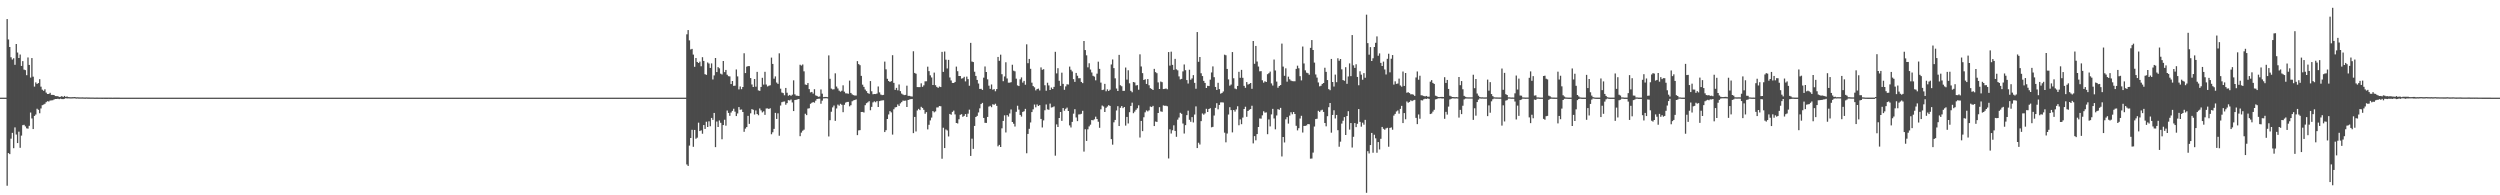 <?xml version="1.0" encoding="UTF-8"?>
<svg xmlns="http://www.w3.org/2000/svg" width="1920" height="150">
  <path d="M0 75.000h1v1.000H0zM1 75.000h1v1.000H1zM2 75.000h1v1.000H2zM3 75.000h1v1.000H3zM4 75.000h1v1.000H4zM5 14.657h1v128.003H5zM6 30.303h1v87.266H6zM7 36.072h1v82.289H7zM8 43.997h1v62.492H8zM9 45.745h1v56.288H9zM10 44.757h1v69.056H10zM11 49.761h1v48.059H11zM12 33.808h1v69.525H12zM13 40.372h1v69.491H13zM14 44.568h1v56.559H14zM15 41.876h1v71.625H15zM16 50.614h1v53.510H16zM17 46.935h1v49.197H17zM18 53.449h1v42.376H18zM19 53.875h1v43.196H19zM20 57.757h1v40.816H20zM21 44.139h1v54.690H21zM22 49.861h1v46.777H22zM23 59.605h1v26.843H23zM24 44.607h1v46.382H24zM25 58.872h1v40.249H25zM26 66.494h1v22.554H26zM27 63.265h1v24.674H27zM28 64.439h1v19.076H28zM29 63.772h1v20.569H29zM30 60.828h1v26.157H30zM31 66.548h1v16.772H31zM32 68.880h1v11.903H32zM33 69.716h1v10.635H33zM34 68.532h1v11.186H34zM35 71.138h1v7.344H35zM36 72.170h1v5.562H36zM37 72.149h1v5.830H37zM38 71.285h1v5.930H38zM39 72.879h1v4.244H39zM40 72.852h1v4.159H40zM41 72.983h1v3.451H41zM42 73.771h1v2.256H42zM43 73.828h1v2.185H43zM44 73.858h1v1.966H44zM45 74.423h1v1.723H45zM46 74.336h1v1.463H46zM47 73.763h1v2.338H47zM48 74.516h1v1.596H48zM49 73.696h1v2.205H49zM50 74.380h1v1.057H50zM51 74.060h1v1.572H51zM52 74.549h1v1.000H52zM53 74.600h1v1.000H53zM54 74.691h1v1.000H54zM55 74.620h1v1.000H55zM56 74.586h1v1.000H56zM57 74.516h1v1.000H57zM58 74.762h1v1.000H58zM59 74.691h1v1.000H59zM60 74.765h1v1.000H60zM61 74.783h1v1.000H61zM62 74.781h1v1.000H62zM63 74.768h1v1.000H63zM64 74.842h1v1.000H64zM65 74.872h1v1.000H65zM66 74.799h1v1.000H66zM67 74.855h1v1.000H67zM68 74.875h1v1.000H68zM69 74.879h1v1.000H69zM70 74.899h1v1.000H70zM71 74.898h1v1.000H71zM72 74.934h1v1.000H72zM73 74.941h1v1.000H73zM74 74.928h1v1.000H74zM75 74.939h1v1.000H75zM76 74.953h1v1.000H76zM77 74.935h1v1.000H77zM78 74.961h1v1.000H78zM79 74.940h1v1.000H79zM80 74.971h1v1.000H80zM81 74.958h1v1.000H81zM82 74.976h1v1.000H82zM83 74.943h1v1.000H83zM84 74.965h1v1.000H84zM85 74.969h1v1.000H85zM86 74.984h1v1.000H86zM87 74.976h1v1.000H87zM88 74.978h1v1.000H88zM89 74.977h1v1.000H89zM90 74.983h1v1.000H90zM91 74.981h1v1.000H91zM92 74.985h1v1.000H92zM93 74.987h1v1.000H93zM94 74.988h1v1.000H94zM95 74.990h1v1.000H95zM96 74.991h1v1.000H96zM97 74.990h1v1.000H97zM98 74.991h1v1.000H98zM99 74.992h1v1.000H99zM100 74.995h1v1.000H100zM101 74.991h1v1.000H101zM102 74.992h1v1.000H102zM103 74.992h1v1.000H103zM104 74.993h1v1.000H104zM105 74.997h1v1.000H105zM106 74.994h1v1.000H106zM107 74.997h1v1.000H107zM108 74.994h1v1.000H108zM109 74.997h1v1.000H109zM110 74.996h1v1.000H110zM111 74.996h1v1.000H111zM112 74.997h1v1.000H112zM113 74.997h1v1.000H113zM114 74.997h1v1.000H114zM115 74.998h1v1.000H115zM116 74.998h1v1.000H116zM117 74.998h1v1.000H117zM118 74.998h1v1.000H118zM119 74.998h1v1.000H119zM120 74.999h1v1.000H120zM121 74.999h1v1.000H121zM122 74.999h1v1.000H122zM123 74.998h1v1.000H123zM124 74.999h1v1.000H124zM125 74.999h1v1.000H125zM126 74.999h1v1.000H126zM127 74.999h1v1.000H127zM128 74.999h1v1.000H128zM129 74.999h1v1.000H129zM130 74.999h1v1.000H130zM131 74.999h1v1.000H131zM132 74.999h1v1.000H132zM133 74.999h1v1.000H133zM134 74.999h1v1.000H134zM135 74.999h1v1.000H135zM136 75.000h1v1.000H136zM137 75.000h1v1.000H137zM138 75.000h1v1.000H138zM139 75.000h1v1.000H139zM140 75.000h1v1.000H140zM141 75.000h1v1.000H141zM142 75.000h1v1.000H142zM143 75.000h1v1.000H143zM144 75.000h1v1.000H144zM145 75.000h1v1.000H145zM146 75.000h1v1.000H146zM147 75.000h1v1.000H147zM148 75.000h1v1.000H148zM149 75.000h1v1.000H149zM150 75.000h1v1.000H150zM151 75.000h1v1.000H151zM152 75.000h1v1.000H152zM153 75.000h1v1.000H153zM154 75.000h1v1.000H154zM155 75.000h1v1.000H155zM156 75.000h1v1.000H156zM157 75.000h1v1.000H157zM158 75.000h1v1.000H158zM159 75.000h1v1.000H159zM160 75.000h1v1.000H160zM161 75.000h1v1.000H161zM162 75.000h1v1.000H162zM163 75.000h1v1.000H163zM164 75.000h1v1.000H164zM165 75.000h1v1.000H165zM166 75.000h1v1.000H166zM167 75.000h1v1.000H167zM168 75.000h1v1.000H168zM169 75.000h1v1.000H169zM170 75.000h1v1.000H170zM171 75.000h1v1.000H171zM172 75.000h1v1.000H172zM173 75.000h1v1.000H173zM174 75.000h1v1.000H174zM175 75.000h1v1.000H175zM176 75.000h1v1.000H176zM177 75.000h1v1.000H177zM178 75.000h1v1.000H178zM179 75.000h1v1.000H179zM180 75.000h1v1.000H180zM181 75.000h1v1.000H181zM182 75.000h1v1.000H182zM183 75.000h1v1.000H183zM184 75.000h1v1.000H184zM185 75.000h1v1.000H185zM186 75.000h1v1.000H186zM187 75.000h1v1.000H187zM188 75.000h1v1.000H188zM189 75.000h1v1.000H189zM190 75.000h1v1.000H190zM191 75.000h1v1.000H191zM192 75.000h1v1.000H192zM193 75.000h1v1.000H193zM194 75.000h1v1.000H194zM195 75.000h1v1.000H195zM196 75.000h1v1.000H196zM197 75.000h1v1.000H197zM198 75.000h1v1.000H198zM199 75.000h1v1.000H199zM200 75.000h1v1.000H200zM201 75.000h1v1.000H201zM202 75.000h1v1.000H202zM203 75.000h1v1.000H203zM204 75.000h1v1.000H204zM205 75.000h1v1.000H205zM206 75.000h1v1.000H206zM207 75.000h1v1.000H207zM208 75.000h1v1.000H208zM209 75.000h1v1.000H209zM210 75.000h1v1.000H210zM211 75.000h1v1.000H211zM212 75.000h1v1.000H212zM213 75.000h1v1.000H213zM214 75.000h1v1.000H214zM215 75.000h1v1.000H215zM216 75.000h1v1.000H216zM217 75.000h1v1.000H217zM218 75.000h1v1.000H218zM219 75.000h1v1.000H219zM220 75.000h1v1.000H220zM221 75.000h1v1.000H221zM222 75.000h1v1.000H222zM223 75.000h1v1.000H223zM224 75.000h1v1.000H224zM225 75.000h1v1.000H225zM226 75.000h1v1.000H226zM227 75.000h1v1.000H227zM228 75.000h1v1.000H228zM229 75.000h1v1.000H229zM230 75.000h1v1.000H230zM231 75.000h1v1.000H231zM232 75.000h1v1.000H232zM233 75.000h1v1.000H233zM234 75.000h1v1.000H234zM235 75.000h1v1.000H235zM236 75.000h1v1.000H236zM237 75.000h1v1.000H237zM238 75.000h1v1.000H238zM239 75.000h1v1.000H239zM240 75.000h1v1.000H240zM241 75.000h1v1.000H241zM242 75.000h1v1.000H242zM243 75.000h1v1.000H243zM244 75.000h1v1.000H244zM245 75.000h1v1.000H245zM246 75.000h1v1.000H246zM247 75.000h1v1.000H247zM248 75.000h1v1.000H248zM249 75.000h1v1.000H249zM250 75.000h1v1.000H250zM251 75.000h1v1.000H251zM252 75.000h1v1.000H252zM253 75.000h1v1.000H253zM254 75.000h1v1.000H254zM255 75.000h1v1.000H255zM256 75.000h1v1.000H256zM257 75.000h1v1.000H257zM258 75.000h1v1.000H258zM259 75.000h1v1.000H259zM260 75.000h1v1.000H260zM261 75.000h1v1.000H261zM262 75.000h1v1.000H262zM263 75.000h1v1.000H263zM264 75.000h1v1.000H264zM265 75.000h1v1.000H265zM266 75.000h1v1.000H266zM267 75.000h1v1.000H267zM268 75.000h1v1.000H268zM269 75.000h1v1.000H269zM270 75.000h1v1.000H270zM271 75.000h1v1.000H271zM272 75.000h1v1.000H272zM273 75.000h1v1.000H273zM274 75.000h1v1.000H274zM275 75.000h1v1.000H275zM276 75.000h1v1.000H276zM277 75.000h1v1.000H277zM278 75.000h1v1.000H278zM279 75.000h1v1.000H279zM280 75.000h1v1.000H280zM281 75.000h1v1.000H281zM282 75.000h1v1.000H282zM283 75.000h1v1.000H283zM284 75.000h1v1.000H284zM285 75.000h1v1.000H285zM286 75.000h1v1.000H286zM287 75.000h1v1.000H287zM288 75.000h1v1.000H288zM289 75.000h1v1.000H289zM290 75.000h1v1.000H290zM291 75.000h1v1.000H291zM292 75.000h1v1.000H292zM293 75.000h1v1.000H293zM294 75.000h1v1.000H294zM295 75.000h1v1.000H295zM296 75.000h1v1.000H296zM297 75.000h1v1.000H297zM298 75.000h1v1.000H298zM299 75.000h1v1.000H299zM300 75.000h1v1.000H300zM301 75.000h1v1.000H301zM302 75.000h1v1.000H302zM303 75.000h1v1.000H303zM304 75.000h1v1.000H304zM305 75.000h1v1.000H305zM306 75.000h1v1.000H306zM307 75.000h1v1.000H307zM308 75.000h1v1.000H308zM309 75.000h1v1.000H309zM310 75.000h1v1.000H310zM311 75.000h1v1.000H311zM312 75.000h1v1.000H312zM313 75.000h1v1.000H313zM314 75.000h1v1.000H314zM315 75.000h1v1.000H315zM316 75.000h1v1.000H316zM317 75.000h1v1.000H317zM318 75.000h1v1.000H318zM319 75.000h1v1.000H319zM320 75.000h1v1.000H320zM321 75.000h1v1.000H321zM322 75.000h1v1.000H322zM323 75.000h1v1.000H323zM324 75.000h1v1.000H324zM325 75.000h1v1.000H325zM326 75.000h1v1.000H326zM327 75.000h1v1.000H327zM328 75.000h1v1.000H328zM329 75.000h1v1.000H329zM330 75.000h1v1.000H330zM331 75.000h1v1.000H331zM332 75.000h1v1.000H332zM333 75.000h1v1.000H333zM334 75.000h1v1.000H334zM335 75.000h1v1.000H335zM336 75.000h1v1.000H336zM337 75.000h1v1.000H337zM338 75.000h1v1.000H338zM339 75.000h1v1.000H339zM340 75.000h1v1.000H340zM341 75.000h1v1.000H341zM342 75.000h1v1.000H342zM343 75.000h1v1.000H343zM344 75.000h1v1.000H344zM345 75.000h1v1.000H345zM346 75.000h1v1.000H346zM347 75.000h1v1.000H347zM348 75.000h1v1.000H348zM349 75.000h1v1.000H349zM350 75.000h1v1.000H350zM351 75.000h1v1.000H351zM352 75.000h1v1.000H352zM353 75.000h1v1.000H353zM354 75.000h1v1.000H354zM355 75.000h1v1.000H355zM356 75.000h1v1.000H356zM357 75.000h1v1.000H357zM358 75.000h1v1.000H358zM359 75.000h1v1.000H359zM360 75.000h1v1.000H360zM361 75.000h1v1.000H361zM362 75.000h1v1.000H362zM363 75.000h1v1.000H363zM364 75.000h1v1.000H364zM365 75.000h1v1.000H365zM366 75.000h1v1.000H366zM367 75.000h1v1.000H367zM368 75.000h1v1.000H368zM369 75.000h1v1.000H369zM370 75.000h1v1.000H370zM371 75.000h1v1.000H371zM372 75.000h1v1.000H372zM373 75.000h1v1.000H373zM374 75.000h1v1.000H374zM375 75.000h1v1.000H375zM376 75.000h1v1.000H376zM377 75.000h1v1.000H377zM378 75.000h1v1.000H378zM379 75.000h1v1.000H379zM380 75.000h1v1.000H380zM381 75.000h1v1.000H381zM382 75.000h1v1.000H382zM383 75.000h1v1.000H383zM384 75.000h1v1.000H384zM385 75.000h1v1.000H385zM386 75.000h1v1.000H386zM387 75.000h1v1.000H387zM388 75.000h1v1.000H388zM389 75.000h1v1.000H389zM390 75.000h1v1.000H390zM391 75.000h1v1.000H391zM392 75.000h1v1.000H392zM393 75.000h1v1.000H393zM394 75.000h1v1.000H394zM395 75.000h1v1.000H395zM396 75.000h1v1.000H396zM397 75.000h1v1.000H397zM398 75.000h1v1.000H398zM399 75.000h1v1.000H399zM400 75.000h1v1.000H400zM401 75.000h1v1.000H401zM402 75.000h1v1.000H402zM403 75.000h1v1.000H403zM404 75.000h1v1.000H404zM405 75.000h1v1.000H405zM406 75.000h1v1.000H406zM407 75.000h1v1.000H407zM408 75.000h1v1.000H408zM409 75.000h1v1.000H409zM410 75.000h1v1.000H410zM411 75.000h1v1.000H411zM412 75.000h1v1.000H412zM413 75.000h1v1.000H413zM414 75.000h1v1.000H414zM415 75.000h1v1.000H415zM416 75.000h1v1.000H416zM417 75.000h1v1.000H417zM418 75.000h1v1.000H418zM419 75.000h1v1.000H419zM420 75.000h1v1.000H420zM421 75.000h1v1.000H421zM422 75.000h1v1.000H422zM423 75.000h1v1.000H423zM424 75.000h1v1.000H424zM425 75.000h1v1.000H425zM426 75.000h1v1.000H426zM427 75.000h1v1.000H427zM428 75.000h1v1.000H428zM429 75.000h1v1.000H429zM430 75.000h1v1.000H430zM431 75.000h1v1.000H431zM432 75.000h1v1.000H432zM433 75.000h1v1.000H433zM434 75.000h1v1.000H434zM435 75.000h1v1.000H435zM436 75.000h1v1.000H436zM437 75.000h1v1.000H437zM438 75.000h1v1.000H438zM439 75.000h1v1.000H439zM440 75.000h1v1.000H440zM441 75.000h1v1.000H441zM442 75.000h1v1.000H442zM443 75.000h1v1.000H443zM444 75.000h1v1.000H444zM445 75.000h1v1.000H445zM446 75.000h1v1.000H446zM447 75.000h1v1.000H447zM448 75.000h1v1.000H448zM449 75.000h1v1.000H449zM450 75.000h1v1.000H450zM451 75.000h1v1.000H451zM452 75.000h1v1.000H452zM453 75.000h1v1.000H453zM454 75.000h1v1.000H454zM455 75.000h1v1.000H455zM456 75.000h1v1.000H456zM457 75.000h1v1.000H457zM458 75.000h1v1.000H458zM459 75.000h1v1.000H459zM460 75.000h1v1.000H460zM461 75.000h1v1.000H461zM462 75.000h1v1.000H462zM463 75.000h1v1.000H463zM464 75.000h1v1.000H464zM465 75.000h1v1.000H465zM466 75.000h1v1.000H466zM467 75.000h1v1.000H467zM468 75.000h1v1.000H468zM469 75.000h1v1.000H469zM470 75.000h1v1.000H470zM471 75.000h1v1.000H471zM472 75.000h1v1.000H472zM473 75.000h1v1.000H473zM474 75.000h1v1.000H474zM475 75.000h1v1.000H475zM476 75.000h1v1.000H476zM477 75.000h1v1.000H477zM478 75.000h1v1.000H478zM479 75.000h1v1.000H479zM480 75.000h1v1.000H480zM481 75.000h1v1.000H481zM482 75.000h1v1.000H482zM483 75.000h1v1.000H483zM484 75.000h1v1.000H484zM485 75.000h1v1.000H485zM486 75.000h1v1.000H486zM487 75.000h1v1.000H487zM488 75.000h1v1.000H488zM489 75.000h1v1.000H489zM490 75.000h1v1.000H490zM491 75.000h1v1.000H491zM492 75.000h1v1.000H492zM493 75.000h1v1.000H493zM494 75.000h1v1.000H494zM495 75.000h1v1.000H495zM496 75.000h1v1.000H496zM497 75.000h1v1.000H497zM498 75.000h1v1.000H498zM499 75.000h1v1.000H499zM500 75.000h1v1.000H500zM501 75.000h1v1.000H501zM502 75.000h1v1.000H502zM503 75.000h1v1.000H503zM504 75.000h1v1.000H504zM505 75.000h1v1.000H505zM506 75.000h1v1.000H506zM507 75.000h1v1.000H507zM508 75.000h1v1.000H508zM509 75.000h1v1.000H509zM510 75.000h1v1.000H510zM511 75.000h1v1.000H511zM512 75.000h1v1.000H512zM513 75.000h1v1.000H513zM514 75.000h1v1.000H514zM515 75.000h1v1.000H515zM516 75.000h1v1.000H516zM517 75.000h1v1.000H517zM518 75.000h1v1.000H518zM519 75.000h1v1.000H519zM520 75.000h1v1.000H520zM521 75.000h1v1.000H521zM522 75.000h1v1.000H522zM523 75.000h1v1.000H523zM524 75.000h1v1.000H524zM525 75.000h1v1.000H525zM526 75.000h1v1.000H526zM527 26.359h1v99.951H527zM528 23.099h1v104.357H528zM529 31.050h1v80.766H529zM530 37.974h1v68.006H530zM531 37.551h1v62.161H531zM532 41.927h1v70.826H532zM533 51.287h1v48.488H533zM534 44.555h1v62.006H534zM535 47.557h1v58.191H535zM536 48.386h1v45.816H536zM537 47.330h1v53.352H537zM538 50.908h1v49.191H538zM539 43.913h1v58.789H539zM540 46.798h1v49.251H540zM541 56.973h1v42.056H541zM542 57.513h1v35.972H542zM543 47.979h1v49.541H543zM544 48.810h1v44.348H544zM545 52.175h1v44.781H545zM546 48.684h1v41.882H546zM547 61.033h1v31.048H547zM548 57.919h1v28.794H548zM549 44.546h1v68.464H549zM550 55.323h1v38.033H550zM551 51.540h1v46.009H551zM552 52.493h1v40.045H552zM553 56.566h1v37.749H553zM554 57.188h1v49.766H554zM555 46.832h1v49.242H555zM556 55.401h1v36.547H556zM557 53.710h1v42.800H557zM558 57.383h1v27.524H558zM559 58.532h1v28.177H559zM560 58.686h1v30.233H560zM561 64.543h1v21.869H561zM562 62.212h1v22.910H562zM563 65.940h1v17.577H563zM564 65.770h1v19.996H564zM565 53.344h1v35.817H565zM566 58.656h1v28.497H566zM567 68.681h1v13.553H567zM568 66.427h1v17.855H568zM569 68.516h1v15.567H569zM570 66.811h1v19.190H570zM571 40.919h1v60.324H571zM572 56.133h1v42.656H572zM573 51.190h1v46.398H573zM574 50.719h1v38.272H574zM575 50.773h1v44.379H575zM576 59.974h1v27.047H576zM577 64.868h1v18.969H577zM578 66.814h1v17.511H578zM579 60.657h1v27.291H579zM580 66.558h1v18.272H580zM581 55.208h1v32.344H581zM582 69.440h1v19.061H582zM583 69.762h1v13.515H583zM584 66.774h1v18.005H584zM585 59.761h1v26.574H585zM586 64.949h1v20.552H586zM587 55.160h1v33.047H587zM588 64.928h1v18.350H588zM589 66.419h1v16.843H589zM590 65.843h1v17.847H590zM591 65.481h1v17.686H591zM592 44.257h1v58.864H592zM593 49.078h1v52.516H593zM594 60.424h1v38.561H594zM595 58.684h1v27.980H595zM596 63.383h1v27.971H596zM597 64.409h1v22.630H597zM598 40.948h1v63.305H598zM599 68.099h1v12.950H599zM600 71.059h1v7.424H600zM601 71.527h1v6.537H601zM602 73.143h1v4.770H602zM603 67.524h1v12.927H603zM604 71.200h1v7.988H604zM605 73.523h1v3.354H605zM606 72.896h1v4.246H606zM607 73.578h1v2.852H607zM608 72.689h1v5.991H608zM609 61.685h1v23.628H609zM610 72.472h1v4.354H610zM611 73.486h1v3.168H611zM612 73.541h1v2.776H612zM613 73.705h1v2.334H613zM614 49.695h1v54.911H614zM615 50.371h1v51.456H615zM616 49.487h1v50.940H616zM617 54.781h1v44.817H617zM618 64.926h1v22.407H618zM619 65.204h1v23.204H619zM620 63.814h1v19.617H620zM621 68.450h1v14.682H621zM622 70.951h1v8.777H622zM623 70.619h1v8.331H623zM624 71.900h1v6.491H624zM625 68.503h1v10.354H625zM626 73.267h1v4.055H626zM627 73.700h1v2.312H627zM628 74.322h1v1.512H628zM629 74.155h1v1.632H629zM630 68.731h1v10.917H630zM631 71.935h1v5.388H631zM632 74.581h1v1.000H632zM633 74.448h1v1.086H633zM634 74.433h1v1.000H634zM635 74.613h1v1.000H635zM636 42.544h1v62.251H636zM637 60.531h1v31.800H637zM638 68.071h1v17.738H638zM639 68.686h1v13.783H639zM640 68.578h1v12.497H640zM641 56.297h1v36.530H641zM642 66.448h1v16.833H642zM643 67.941h1v12.376H643zM644 69.647h1v11.503H644zM645 70.397h1v9.305H645zM646 69.684h1v10.784H646zM647 65.549h1v20.618H647zM648 70.400h1v10.081H648zM649 71.682h1v7.136H649zM650 71.715h1v6.586H650zM651 71.998h1v6.255H651zM652 61.922h1v19.716H652zM653 71.348h1v9.426H653zM654 72.488h1v5.289H654zM655 73.039h1v4.043H655zM656 73.372h1v3.408H656zM657 73.351h1v2.970H657zM658 46.968h1v56.810H658zM659 49.182h1v50.952H659zM660 50.053h1v49.873H660zM661 58.262h1v27.763H661zM662 65.038h1v20.932H662zM663 66.712h1v19.728H663zM664 68.765h1v12.039H664zM665 69.972h1v9.306H665zM666 71.486h1v7.101H666zM667 72.036h1v5.681H667zM668 62.267h1v22.416H668zM669 70.081h1v11.998H669zM670 72.384h1v6.235H670zM671 72.210h1v5.641H671zM672 72.244h1v6.286H672zM673 71.853h1v5.783H673zM674 66.427h1v15.729H674zM675 70.962h1v6.716H675zM676 72.627h1v4.677H676zM677 73.053h1v4.071H677zM678 72.872h1v4.113H678zM679 47.299h1v54.120H679zM680 53.247h1v46.769H680zM681 60.509h1v30.899H681zM682 62.223h1v25.692H682zM683 62.957h1v22.397H683zM684 62.318h1v24.020H684zM685 42.416h1v60.965H685zM686 63.644h1v20.247H686zM687 69.038h1v13.447H687zM688 67.490h1v14.723H688zM689 69.358h1v10.848H689zM690 64.886h1v16.446H690zM691 69.976h1v9.412H691zM692 71.867h1v6.570H692zM693 72.607h1v4.641H693zM694 73.048h1v4.380H694zM695 72.859h1v4.399H695zM696 65.798h1v16.372H696zM697 73.619h1v3.196H697zM698 73.620h1v2.783H698zM699 73.975h1v2.146H699zM700 74.130h1v1.851H700zM701 39.384h1v62.865H701zM702 56.014h1v33.778H702zM703 56.626h1v44.353H703zM704 66.887h1v17.960H704zM705 66.902h1v16.709H705zM706 66.920h1v17.636H706zM707 64.012h1v17.995H707zM708 66.674h1v16.225H708zM709 65.516h1v18.794H709zM710 62.444h1v24.897H710zM711 62.391h1v23.747H711zM712 51.189h1v48.183H712zM713 54.608h1v41.246H713zM714 57.872h1v34.617H714zM715 59.477h1v30.839H715zM716 65.277h1v20.019H716zM717 55.757h1v30.533H717zM718 65.412h1v20.153H718zM719 66.706h1v15.841H719zM720 67.507h1v14.958H720zM721 66.445h1v14.979H721zM722 66.872h1v14.736H722zM723 39.841h1v82.050H723zM724 55.169h1v42.946H724zM725 39.599h1v74.135H725zM726 45.836h1v53.593H726zM727 52.569h1v47.625H727zM728 45.956h1v58.856H728zM729 59.474h1v28.049H729zM730 61.801h1v26.335H730zM731 63.698h1v22.232H731zM732 63.766h1v21.159H732zM733 62.939h1v24.908H733zM734 51.173h1v43.274H734zM735 54.659h1v40.141H735zM736 58.343h1v33.234H736zM737 58.357h1v29.832H737zM738 60.378h1v27.342H738zM739 60.044h1v29.644H739zM740 58.988h1v29.980H740zM741 62.508h1v25.116H741zM742 58.830h1v30.966H742zM743 60.793h1v26.497H743zM744 65.825h1v18.378H744zM745 32.934h1v86.841H745zM746 47.245h1v59.258H746zM747 47.679h1v66.653H747zM748 55.084h1v41.611H748zM749 58.304h1v31.539H749zM750 61.367h1v27.593H750zM751 64.179h1v22.173H751zM752 68.289h1v14.890H752zM753 68.200h1v11.743H753zM754 69.067h1v9.934H754zM755 59.655h1v30.924H755zM756 51.057h1v43.267H756zM757 55.298h1v39.092H757zM758 60.936h1v28.891H758zM759 65.797h1v16.067H759zM760 68.265h1v12.994H760zM761 64.853h1v17.465H761zM762 68.890h1v11.162H762zM763 68.464h1v12.044H763zM764 70.099h1v9.571H764zM765 68.409h1v12.893H765zM766 43.705h1v68.683H766zM767 46.716h1v64.527H767zM768 41.967h1v70.938H768zM769 56.962h1v41.612H769zM770 62.372h1v30.510H770zM771 58.736h1v29.839H771zM772 47.807h1v53.911H772zM773 60.270h1v28.137H773zM774 63.478h1v26.070H774zM775 63.475h1v23.653H775zM776 63.119h1v20.941H776zM777 49.704h1v44.017H777zM778 54.290h1v40.719H778zM779 54.764h1v42.392H779zM780 60.411h1v25.428H780zM781 65.590h1v15.607H781zM782 66.094h1v18.094H782zM783 60.920h1v27.334H783zM784 59.456h1v30.096H784zM785 63.433h1v22.512H785zM786 62.121h1v23.335H786zM787 65.072h1v18.527H787zM788 34.064h1v83.662H788zM789 48.560h1v54.318H789zM790 45.282h1v53.655H790zM791 52.825h1v41.247H791zM792 63.496h1v22.570H792zM793 66.121h1v17.826H793zM794 67.062h1v13.200H794zM795 69.427h1v12.993H795zM796 68.405h1v11.815H796zM797 68.039h1v13.393H797zM798 69.495h1v11.238H798zM799 51.774h1v39.572H799zM800 53.622h1v44.258H800zM801 53.159h1v39.324H801zM802 65.503h1v19.206H802zM803 69.678h1v10.556H803zM804 63.559h1v20.436H804zM805 65.587h1v18.733H805zM806 69.098h1v10.470H806zM807 67.203h1v15.376H807zM808 68.353h1v13.953H808zM809 66.716h1v15.017H809zM810 39.777h1v79.775H810zM811 56.363h1v39.177H811zM812 52.381h1v45.152H812zM813 62.038h1v28.577H813zM814 65.957h1v20.036H814zM815 55.794h1v37.030H815zM816 64.409h1v18.591H816zM817 68.971h1v16.065H817zM818 66.350h1v17.213H818zM819 64.697h1v17.960H819zM820 64.925h1v20.333H820zM821 51.137h1v45.166H821zM822 53.541h1v44.371H822zM823 54.879h1v38.702H823zM824 60.783h1v26.534H824zM825 62.876h1v20.986H825zM826 55.995h1v34.220H826zM827 58.157h1v34.896H827zM828 60.096h1v27.833H828zM829 60.039h1v27.756H829zM830 62.903h1v24.511H830zM831 63.841h1v21.258H831zM832 31.509h1v84.910H832zM833 38.459h1v60.819H833zM834 42.471h1v65.776H834zM835 51.696h1v47.607H835zM836 48.563h1v48.516H836zM837 53.422h1v42.306H837zM838 55.651h1v36.549H838zM839 58.202h1v34.236H839zM840 58.852h1v32.818H840zM841 61.718h1v27.889H841zM842 56.574h1v34.813H842zM843 47.350h1v46.149H843zM844 52.902h1v45.267H844zM845 63.437h1v20.545H845zM846 69.172h1v11.880H846zM847 68.875h1v12.913H847zM848 64.430h1v21.589H848zM849 70.103h1v12.692H849zM850 68.582h1v13.211H850zM851 69.876h1v10.871H851zM852 68.903h1v12.459H852zM853 49.522h1v57.312H853zM854 45.677h1v65.408H854zM855 52.328h1v41.645H855zM856 60.141h1v31.988H856zM857 68.001h1v16.843H857zM858 69.882h1v11.693H858zM859 42.119h1v54.674H859zM860 65.492h1v17.316H860zM861 66.255h1v15.223H861zM862 69.787h1v13.274H862zM863 69.738h1v12.447H863zM864 51.867h1v44.594H864zM865 61.150h1v28.640H865zM866 53.951h1v40.891H866zM867 64.006h1v22.181H867zM868 69.748h1v11.598H868zM869 70.865h1v7.994H869zM870 62.972h1v23.958H870zM871 63.328h1v22.396H871zM872 65.654h1v18.659H872zM873 65.396h1v17.742H873zM874 68.934h1v11.969H874zM875 41.725h1v63.884H875zM876 51.065h1v41.813H876zM877 56.150h1v44.547H877zM878 61.418h1v28.658H878zM879 60.877h1v25.377H879zM880 64.467h1v20.344H880zM881 60.739h1v24.823H881zM882 65.459h1v19.258H882zM883 67.739h1v14.060H883zM884 68.294h1v13.923H884zM885 69.142h1v12.160H885zM886 52.883h1v43.943H886zM887 55.408h1v37.944H887zM888 56.224h1v37.438H888zM889 63.266h1v23.510H889zM890 68.373h1v13.965H890zM891 62.612h1v22.933H891zM892 63.123h1v22.742H892zM893 68.400h1v12.538H893zM894 68.257h1v12.995H894zM895 67.960h1v13.256H895zM896 68.568h1v13.021H896zM897 39.965h1v81.711H897zM898 50.368h1v48.975H898zM899 39.692h1v62.871H899zM900 49.833h1v50.214H900zM901 53.670h1v42.560H901zM902 45.192h1v55.364H902zM903 53.269h1v51.796H903zM904 54.016h1v37.877H904zM905 58.692h1v31.595H905zM906 60.973h1v25.664H906zM907 60.568h1v26.830H907zM908 54.823h1v40.030H908zM909 49.510h1v53.058H909zM910 53.903h1v42.194H910zM911 61.477h1v26.924H911zM912 64.144h1v20.874H912zM913 53.551h1v38.462H913zM914 61.212h1v32.333H914zM915 60.208h1v29.750H915zM916 57.716h1v36.340H916zM917 63.656h1v24.306H917zM918 68.126h1v13.587H918zM919 24.639h1v89.069H919zM920 47.462h1v62.144H920zM921 43.799h1v67.176H921zM922 56.274h1v36.738H922zM923 58.416h1v28.731H923zM924 62.118h1v25.940H924zM925 63.698h1v23.382H925zM926 67.596h1v15.985H926zM927 65.870h1v20.160H927zM928 66.078h1v17.634H928zM929 61.201h1v21.919H929zM930 55.658h1v42.144H930zM931 51.018h1v46.401H931zM932 59.304h1v29.424H932zM933 66.769h1v16.059H933zM934 69.090h1v10.168H934zM935 63.614h1v20.376H935zM936 68.472h1v12.106H936zM937 71.951h1v6.715H937zM938 71.357h1v7.254H938zM939 70.241h1v8.519H939zM940 41.991h1v59.875H940zM941 42.449h1v66.862H941zM942 52.916h1v49.637H942zM943 60.979h1v26.962H943zM944 65.796h1v16.538H944zM945 64.910h1v19.696H945zM946 39.986h1v61.691H946zM947 60.128h1v24.340H947zM948 67.989h1v17.731H948zM949 68.503h1v15.492H949zM950 65.973h1v15.630H950zM951 55.160h1v41.044H951zM952 59.746h1v31.933H952zM953 53.654h1v41.731H953zM954 59.731h1v30.570H954zM955 65.971h1v17.740H955zM956 67.418h1v14.554H956zM957 63.019h1v26.675H957zM958 64.928h1v20.299H958zM959 64.397h1v19.885H959zM960 63.766h1v20.009H960zM961 68.216h1v13.011H961zM962 31.466h1v78.651H962zM963 48.998h1v55.571H963zM964 35.287h1v72.468H964zM965 47.262h1v55.724H965zM966 51.104h1v46.442H966zM967 54.808h1v36.197H967zM968 54.613h1v36.532H968zM969 61.649h1v26.933H969zM970 63.497h1v21.938H970zM971 62.430h1v24.094H971zM972 62.969h1v23.330H972zM973 56.977h1v46.108H973zM974 56.210h1v35.516H974zM975 54.978h1v42.115H975zM976 64.054h1v23.822H976zM977 65.705h1v17.926H977zM978 45.698h1v45.286H978zM979 54.132h1v45.195H979zM980 62.648h1v26.035H980zM981 67.357h1v16.453H981zM982 66.064h1v18.279H982zM983 65.324h1v17.510H983zM984 33.510h1v86.664H984zM985 51.136h1v54.093H985zM986 58.218h1v51.197H986zM987 52.457h1v39.173H987zM988 62.745h1v27.210H988zM989 58.858h1v36.063H989zM990 60.898h1v27.865H990zM991 61.906h1v24.328H991zM992 62.290h1v25.456H992zM993 62.396h1v23.607H993zM994 62.433h1v25.111H994zM995 52.875h1v43.748H995zM996 50.424h1v49.722H996zM997 52.407h1v46.054H997zM998 58.529h1v32.492H998zM999 61.729h1v27.197H999zM1000 35.732h1v66.043H1000zM1001 48.732h1v48.000H1001zM1002 54.026h1v42.642H1002zM1003 55.811h1v40.479H1003zM1004 56.201h1v39.009H1004zM1005 57.384h1v38.070H1005zM1006 36.756h1v85.104H1006zM1007 30.768h1v90.964H1007zM1008 38.408h1v78.814H1008zM1009 48.062h1v49.098H1009zM1010 57.179h1v34.286H1010zM1011 59.621h1v31.546H1011zM1012 63.350h1v21.735H1012zM1013 66.281h1v19.691H1013zM1014 65.823h1v18.944H1014zM1015 64.472h1v19.814H1015zM1016 63.720h1v22.240H1016zM1017 52.007h1v42.451H1017zM1018 55.176h1v41.859H1018zM1019 61.491h1v27.757H1019zM1020 68.441h1v13.870H1020zM1021 69.264h1v9.820H1021zM1022 45.286h1v56.597H1022zM1023 62.982h1v25.275H1023zM1024 66.458h1v18.225H1024zM1025 57.277h1v33.704H1025zM1026 63.123h1v25.145H1026zM1027 44.757h1v55.236H1027zM1028 46.661h1v66.047H1028zM1029 45.306h1v63.513H1029zM1030 53.235h1v41.695H1030zM1031 61.491h1v31.250H1031zM1032 62.060h1v27.916H1032zM1033 51.631h1v52.053H1033zM1034 64.354h1v24.760H1034zM1035 58.716h1v26.686H1035zM1036 48.673h1v50.848H1036zM1037 58.462h1v36.039H1037zM1038 26.941h1v86.348H1038zM1039 50.165h1v54.874H1039zM1040 52.104h1v42.402H1040zM1041 49.349h1v48.281H1041zM1042 59.068h1v36.003H1042zM1043 65.485h1v18.261H1043zM1044 54.708h1v38.879H1044zM1045 57.323h1v39.950H1045zM1046 61.247h1v32.969H1046zM1047 56.161h1v39.604H1047zM1048 59.679h1v32.392H1048zM1049 11.252h1v136.818H1049zM1050 33.135h1v82.988H1050zM1051 41.977h1v75.866H1051zM1052 36.195h1v75.210H1052zM1053 46.841h1v55.234H1053zM1054 44.729h1v72.576H1054zM1055 36.120h1v67.350H1055zM1056 32.879h1v73.380H1056zM1057 27.946h1v89.350H1057zM1058 42.819h1v66.275H1058zM1059 40.990h1v73.821H1059zM1060 48.268h1v58.321H1060zM1061 50.684h1v46.779H1061zM1062 47.295h1v51.625H1062zM1063 53.341h1v46.349H1063zM1064 57.193h1v41.431H1064zM1065 45.140h1v53.021H1065zM1066 41.266h1v71.407H1066zM1067 55.550h1v42.724H1067zM1068 45.111h1v52.739H1068zM1069 42.287h1v57.373H1069zM1070 64.965h1v23.827H1070zM1071 62.438h1v25.031H1071zM1072 64.417h1v21.178H1072zM1073 64.176h1v20.664H1073zM1074 60.389h1v26.928H1074zM1075 65.650h1v17.979H1075zM1076 66.581h1v14.711H1076zM1077 54.950h1v39.557H1077zM1078 66.016h1v20.801H1078zM1079 56.061h1v35.524H1079zM1080 71.220h1v6.697H1080zM1081 70.787h1v8.131H1081zM1082 71.457h1v6.839H1082zM1083 72.450h1v4.600H1083zM1084 72.353h1v5.305H1084zM1085 72.721h1v4.357H1085zM1086 73.645h1v3.049H1086zM1087 59.509h1v31.014H1087zM1088 54.885h1v40.429H1088zM1089 61.229h1v26.701H1089zM1090 58.173h1v32.995H1090zM1091 73.170h1v3.769H1091zM1092 73.298h1v3.875H1092zM1093 73.801h1v2.425H1093zM1094 74.047h1v1.711H1094zM1095 73.676h1v2.304H1095zM1096 74.283h1v1.285H1096zM1097 74.230h1v1.704H1097zM1098 62.725h1v24.891H1098zM1099 61.528h1v25.662H1099zM1100 63.709h1v22.026H1100zM1101 64.475h1v19.830H1101zM1102 73.494h1v2.840H1102zM1103 73.897h1v2.182H1103zM1104 74.483h1v1.046H1104zM1105 74.524h1v1.000H1105zM1106 74.465h1v1.000H1106zM1107 74.374h1v1.294H1107zM1108 74.490h1v1.135H1108zM1109 59.306h1v31.940H1109zM1110 63.700h1v22.207H1110zM1111 61.386h1v26.622H1111zM1112 68.293h1v13.571H1112zM1113 73.514h1v2.898H1113zM1114 74.087h1v1.811H1114zM1115 74.488h1v1.054H1115zM1116 74.566h1v1.000H1116zM1117 74.657h1v1.000H1117zM1118 74.560h1v1.000H1118zM1119 74.683h1v1.000H1119zM1120 59.118h1v31.176H1120zM1121 65.451h1v18.918H1121zM1122 62.282h1v25.389H1122zM1123 68.573h1v12.643H1123zM1124 73.605h1v2.734H1124zM1125 74.364h1v1.363H1125zM1126 74.683h1v1.000H1126zM1127 74.743h1v1.000H1127zM1128 74.736h1v1.000H1128zM1129 74.739h1v1.000H1129zM1130 74.728h1v1.000H1130zM1131 57.403h1v34.649H1131zM1132 67.735h1v15.430H1132zM1133 60.667h1v28.145H1133zM1134 71.849h1v6.526H1134zM1135 73.487h1v3.064H1135zM1136 74.571h1v1.000H1136zM1137 74.755h1v1.000H1137zM1138 74.723h1v1.000H1138zM1139 74.789h1v1.000H1139zM1140 74.807h1v1.000H1140zM1141 74.765h1v1.000H1141zM1142 61.131h1v28.062H1142zM1143 69.646h1v11.293H1143zM1144 63.055h1v23.525H1144zM1145 72.265h1v5.543H1145zM1146 73.807h1v2.432H1146zM1147 74.700h1v1.000H1147zM1148 74.802h1v1.000H1148zM1149 74.808h1v1.000H1149zM1150 74.830h1v1.000H1150zM1151 74.867h1v1.000H1151zM1152 74.828h1v1.000H1152zM1153 52.644h1v43.801H1153zM1154 68.985h1v11.905H1154zM1155 55.985h1v37.319H1155zM1156 72.344h1v4.941H1156zM1157 72.980h1v3.928H1157zM1158 74.743h1v1.000H1158zM1159 74.741h1v1.000H1159zM1160 74.890h1v1.000H1160zM1161 74.878h1v1.000H1161zM1162 74.899h1v1.000H1162zM1163 71.661h1v6.329H1163zM1164 58.030h1v33.743H1164zM1165 68.772h1v12.315H1165zM1166 60.347h1v28.659H1166zM1167 73.396h1v3.436H1167zM1168 73.478h1v2.978H1168zM1169 74.785h1v1.000H1169zM1170 74.833h1v1.000H1170zM1171 74.916h1v1.000H1171zM1172 74.895h1v1.000H1172zM1173 74.900h1v1.000H1173zM1174 59.731h1v30.421H1174zM1175 54.841h1v39.701H1175zM1176 62.035h1v26.099H1176zM1177 58.476h1v32.366H1177zM1178 73.414h1v3.093H1178zM1179 73.231h1v3.519H1179zM1180 74.812h1v1.000H1180zM1181 74.814h1v1.000H1181zM1182 74.921h1v1.000H1182zM1183 74.940h1v1.000H1183zM1184 74.936h1v1.000H1184zM1185 58.377h1v32.888H1185zM1186 58.100h1v33.842H1186zM1187 60.486h1v28.736H1187zM1188 61.001h1v27.992H1188zM1189 73.448h1v3.176H1189zM1190 74.003h1v1.951H1190zM1191 74.814h1v1.000H1191zM1192 74.887h1v1.000H1192zM1193 74.932h1v1.000H1193zM1194 74.953h1v1.000H1194zM1195 74.936h1v1.000H1195zM1196 55.063h1v39.721H1196zM1197 61.099h1v27.962H1197zM1198 58.168h1v33.356H1198zM1199 66.307h1v17.084H1199zM1200 73.181h1v3.607H1200zM1201 74.147h1v1.743H1201zM1202 74.808h1v1.000H1202zM1203 74.883h1v1.000H1203zM1204 74.956h1v1.000H1204zM1205 74.963h1v1.000H1205zM1206 74.955h1v1.000H1206zM1207 52.596h1v44.162H1207zM1208 61.045h1v27.172H1208zM1209 56.614h1v36.316H1209zM1210 65.872h1v18.074H1210zM1211 72.968h1v3.954H1211zM1212 74.009h1v2.009H1212zM1213 74.786h1v1.000H1213zM1214 74.915h1v1.000H1214zM1215 74.964h1v1.000H1215zM1216 74.958h1v1.000H1216zM1217 74.968h1v1.000H1217zM1218 57.523h1v34.462H1218zM1219 67.636h1v15.357H1219zM1220 60.693h1v28.008H1220zM1221 70.876h1v8.955H1221zM1222 73.446h1v3.053H1222zM1223 74.606h1v1.000H1223zM1224 74.830h1v1.000H1224zM1225 74.948h1v1.000H1225zM1226 74.965h1v1.000H1226zM1227 74.962h1v1.000H1227zM1228 74.973h1v1.000H1228zM1229 60.284h1v29.635H1229zM1230 69.219h1v11.970H1230zM1231 62.530h1v24.845H1231zM1232 72.164h1v5.864H1232zM1233 73.698h1v2.612H1233zM1234 74.667h1v1.000H1234zM1235 74.857h1v1.000H1235zM1236 74.963h1v1.000H1236zM1237 74.967h1v1.000H1237zM1238 74.972h1v1.000H1238zM1239 74.975h1v1.000H1239zM1240 56.397h1v36.416H1240zM1241 68.237h1v14.422H1241zM1242 59.293h1v30.924H1242zM1243 72.777h1v4.207H1243zM1244 73.346h1v3.239H1244zM1245 74.787h1v1.000H1245zM1246 74.824h1v1.000H1246zM1247 74.968h1v1.000H1247zM1248 74.970h1v1.000H1248zM1249 74.981h1v1.000H1249zM1250 71.547h1v6.489H1250zM1251 57.709h1v34.393H1251zM1252 68.676h1v12.583H1252zM1253 60.082h1v29.247H1253zM1254 73.393h1v3.491H1254zM1255 73.451h1v3.043H1255zM1256 74.821h1v1.000H1256zM1257 74.829h1v1.000H1257zM1258 74.975h1v1.000H1258zM1259 74.980h1v1.000H1259zM1260 74.978h1v1.000H1260zM1261 61.286h1v27.195H1261zM1262 56.986h1v35.530H1262zM1263 63.403h1v23.346H1263zM1264 60.247h1v28.903H1264zM1265 73.594h1v2.782H1265zM1266 73.410h1v3.146H1266zM1267 63.176h1v21.581H1267zM1268 57.201h1v35.498H1268zM1269 56.187h1v37.182H1269zM1270 56.523h1v35.654H1270zM1271 61.923h1v25.914H1271zM1272 61.403h1v28.260H1272zM1273 56.078h1v39.707H1273zM1274 62.719h1v24.714H1274zM1275 59.251h1v30.473H1275zM1276 60.799h1v27.689H1276zM1277 60.015h1v29.591H1277zM1278 60.069h1v28.962H1278zM1279 63.521h1v21.564H1279zM1280 69.328h1v11.736H1280zM1281 72.722h1v4.874H1281zM1282 74.159h1v1.730H1282zM1283 54.111h1v41.300H1283zM1284 58.456h1v34.557H1284zM1285 57.098h1v35.011H1285zM1286 62.152h1v26.053H1286zM1287 73.105h1v3.672H1287zM1288 73.740h1v2.754H1288zM1289 74.802h1v1.000H1289zM1290 74.844h1v1.000H1290zM1291 74.951h1v1.000H1291zM1292 74.970h1v1.000H1292zM1293 74.971h1v1.000H1293zM1294 49.053h1v53.663H1294zM1295 57.655h1v30.457H1295zM1296 57.481h1v36.092H1296zM1297 65.327h1v19.713H1297zM1298 70.703h1v8.054H1298zM1299 64.273h1v22.154H1299zM1300 68.761h1v12.881H1300zM1301 68.807h1v12.517H1301zM1302 71.272h1v7.610H1302zM1303 69.965h1v9.660H1303zM1304 70.985h1v8.245H1304zM1305 59.598h1v34.762H1305zM1306 66.856h1v18.209H1306zM1307 61.561h1v27.542H1307zM1308 67.650h1v13.069H1308zM1309 71.686h1v6.068H1309zM1310 72.998h1v4.181H1310zM1311 73.209h1v3.438H1311zM1312 73.070h1v3.942H1312zM1313 73.649h1v2.625H1313zM1314 73.482h1v2.914H1314zM1315 73.877h1v2.156H1315zM1316 57.385h1v35.789H1316zM1317 68.215h1v14.759H1317zM1318 59.767h1v30.855H1318zM1319 71.416h1v7.501H1319zM1320 73.338h1v3.360H1320zM1321 74.270h1v1.451H1321zM1322 74.527h1v1.000H1322zM1323 74.527h1v1.000H1323zM1324 74.439h1v1.069H1324zM1325 74.324h1v1.179H1325zM1326 74.607h1v1.000H1326zM1327 59.696h1v30.801H1327zM1328 69.552h1v11.909H1328zM1329 61.829h1v26.052H1329zM1330 72.935h1v3.833H1330zM1331 73.492h1v2.870H1331zM1332 74.688h1v1.000H1332zM1333 74.755h1v1.000H1333zM1334 74.775h1v1.000H1334zM1335 74.725h1v1.000H1335zM1336 74.766h1v1.000H1336zM1337 71.986h1v5.616H1337zM1338 58.678h1v32.073H1338zM1339 69.399h1v10.010H1339zM1340 61.659h1v26.228H1340zM1341 73.546h1v3.131H1341zM1342 73.576h1v2.863H1342zM1343 74.789h1v1.000H1343zM1344 74.840h1v1.000H1344zM1345 74.934h1v1.000H1345zM1346 74.916h1v1.000H1346zM1347 74.947h1v1.000H1347zM1348 63.900h1v21.993H1348zM1349 60.469h1v28.678H1349zM1350 65.630h1v18.847H1350zM1351 63.123h1v23.255H1351zM1352 73.852h1v2.258H1352zM1353 73.735h1v2.533H1353zM1354 63.173h1v21.581H1354zM1355 57.209h1v35.484H1355zM1356 56.189h1v37.187H1356zM1357 56.514h1v35.680H1357zM1358 61.933h1v25.939H1358zM1359 60.652h1v29.750H1359zM1360 55.226h1v41.583H1360zM1361 61.804h1v26.010H1361zM1362 58.340h1v32.060H1362zM1363 61.709h1v26.857H1363zM1364 59.992h1v29.623H1364zM1365 60.098h1v28.933H1365zM1366 63.523h1v21.604H1366zM1367 69.279h1v11.915H1367zM1368 72.705h1v4.970H1368zM1369 74.017h1v2.010H1369zM1370 60.314h1v29.176H1370zM1371 63.403h1v24.304H1371zM1372 62.490h1v24.628H1372zM1373 65.960h1v18.235H1373zM1374 73.624h1v2.579H1374zM1375 74.073h1v1.917H1375zM1376 74.866h1v1.000H1376zM1377 74.889h1v1.000H1377zM1378 74.962h1v1.000H1378zM1379 74.965h1v1.000H1379zM1380 74.971h1v1.000H1380zM1381 53.353h1v46.624H1381zM1382 58.678h1v29.166H1382zM1383 58.105h1v34.573H1383zM1384 65.667h1v18.996H1384zM1385 71.358h1v6.690H1385zM1386 65.300h1v18.529H1386zM1387 70.148h1v10.261H1387zM1388 69.631h1v10.522H1388zM1389 70.120h1v9.873H1389zM1390 70.934h1v8.035H1390zM1391 72.150h1v5.757H1391zM1392 57.598h1v35.559H1392zM1393 67.027h1v16.015H1393zM1394 61.331h1v28.645H1394zM1395 70.093h1v10.618H1395zM1396 72.613h1v4.384H1396zM1397 73.053h1v3.909H1397zM1398 73.486h1v3.306H1398zM1399 73.333h1v3.386H1399zM1400 73.570h1v2.829H1400zM1401 73.809h1v2.495H1401zM1402 74.256h1v1.625H1402zM1403 56.202h1v37.287H1403zM1404 67.508h1v15.933H1404zM1405 59.210h1v31.789H1405zM1406 71.373h1v7.561H1406zM1407 73.293h1v3.387H1407zM1408 74.434h1v1.326H1408zM1409 74.295h1v1.256H1409zM1410 74.675h1v1.000H1410zM1411 74.574h1v1.000H1411zM1412 74.641h1v1.000H1412zM1413 74.604h1v1.000H1413zM1414 58.300h1v33.254H1414zM1415 69.223h1v12.826H1415zM1416 60.936h1v28.080H1416zM1417 72.877h1v4.208H1417zM1418 73.490h1v3.025H1418zM1419 74.663h1v1.000H1419zM1420 74.666h1v1.000H1420zM1421 74.756h1v1.000H1421zM1422 74.790h1v1.000H1422zM1423 74.777h1v1.000H1423zM1424 71.158h1v7.275H1424zM1425 53.992h1v41.277H1425zM1426 69.520h1v11.142H1426zM1427 57.827h1v33.869H1427zM1428 73.106h1v3.999H1428zM1429 73.097h1v3.717H1429zM1430 74.776h1v1.000H1430zM1431 74.805h1v1.000H1431zM1432 74.940h1v1.000H1432zM1433 74.948h1v1.000H1433zM1434 74.960h1v1.000H1434zM1435 74.963h1v1.000H1435zM1436 74.965h1v1.000H1436zM1437 74.974h1v1.000H1437zM1438 74.973h1v1.000H1438zM1439 74.968h1v1.000H1439zM1440 74.480h1v1.000H1440zM1441 41.626h1v60.707H1441zM1442 54.516h1v39.409H1442zM1443 56.397h1v56.182H1443zM1444 54.494h1v33.827H1444zM1445 66.774h1v15.253H1445zM1446 62.016h1v24.892H1446zM1447 66.795h1v18.775H1447zM1448 70.044h1v11.451H1448zM1449 71.332h1v7.081H1449zM1450 71.210h1v6.737H1450zM1451 64.807h1v14.004H1451zM1452 55.233h1v41.075H1452zM1453 59.594h1v31.254H1453zM1454 60.534h1v28.969H1454zM1455 66.506h1v16.688H1455zM1456 72.311h1v5.482H1456zM1457 65.698h1v17.431H1457zM1458 70.373h1v8.478H1458zM1459 71.966h1v6.020H1459zM1460 72.682h1v4.470H1460zM1461 72.065h1v5.913H1461zM1462 39.737h1v61.673H1462zM1463 44.866h1v65.502H1463zM1464 47.630h1v58.866H1464zM1465 47.589h1v54.374H1465zM1466 54.557h1v45.642H1466zM1467 62.439h1v26.876H1467zM1468 55.711h1v42.720H1468zM1469 62.536h1v25.550H1469zM1470 68.560h1v16.508H1470zM1471 68.842h1v12.969H1471zM1472 70.140h1v9.271H1472zM1473 47.250h1v46.867H1473zM1474 57.472h1v28.424H1474zM1475 58.453h1v32.978H1475zM1476 67.474h1v17.339H1476zM1477 70.203h1v9.942H1477zM1478 73.673h1v2.558H1478zM1479 62.009h1v26.931H1479zM1480 64.769h1v21.630H1480zM1481 62.692h1v24.898H1481zM1482 61.968h1v23.907H1482zM1483 67.688h1v14.593H1483zM1484 34.952h1v78.044H1484zM1485 49.277h1v57.422H1485zM1486 37.395h1v68.670H1486zM1487 44.610h1v53.306H1487zM1488 57.345h1v36.513H1488zM1489 62.558h1v26.114H1489zM1490 56.580h1v33.203H1490zM1491 61.772h1v26.100H1491zM1492 65.020h1v19.312H1492zM1493 66.361h1v16.861H1493zM1494 67.034h1v15.414H1494zM1495 55.199h1v44.474H1495zM1496 62.098h1v30.062H1496zM1497 55.090h1v40.684H1497zM1498 65.627h1v19.047H1498zM1499 68.847h1v11.618H1499zM1500 68.198h1v14.923H1500zM1501 64.647h1v17.697H1501zM1502 73.004h1v4.827H1502zM1503 73.099h1v3.912H1503zM1504 72.482h1v4.752H1504zM1505 73.269h1v3.951H1505zM1506 44.192h1v63.587H1506zM1507 47.794h1v55.604H1507zM1508 54.801h1v35.979H1508zM1509 61.915h1v29.163H1509zM1510 63.041h1v22.005H1510zM1511 42.708h1v62.934H1511zM1512 48.365h1v46.174H1512zM1513 67.694h1v11.939H1513zM1514 70.457h1v9.801H1514zM1515 70.104h1v10.311H1515zM1516 70.886h1v8.983H1516zM1517 52.982h1v42.073H1517zM1518 59.684h1v32.564H1518zM1519 62.170h1v25.596H1519zM1520 66.622h1v15.407H1520zM1521 71.749h1v6.200H1521zM1522 62.840h1v23.639H1522zM1523 63.735h1v22.291H1523zM1524 65.482h1v19.554H1524zM1525 65.385h1v18.343H1525zM1526 66.758h1v15.804H1526zM1527 71.305h1v7.641H1527zM1528 38.727h1v76.932H1528zM1529 47.774h1v54.423H1529zM1530 45.366h1v61.949H1530zM1531 46.822h1v53.316H1531zM1532 60.596h1v29.960H1532zM1533 56.604h1v34.168H1533zM1534 63.010h1v27.611H1534zM1535 63.707h1v21.377H1535zM1536 65.936h1v18.214H1536zM1537 68.462h1v14.225H1537zM1538 63.372h1v18.691H1538zM1539 56.413h1v40.929H1539zM1540 58.162h1v35.217H1540zM1541 61.325h1v28.507H1541zM1542 68.578h1v14.036H1542zM1543 72.732h1v4.947H1543zM1544 64.688h1v18.808H1544zM1545 71.119h1v8.467H1545zM1546 72.691h1v4.352H1546zM1547 73.368h1v3.625H1547zM1548 72.573h1v4.731H1548zM1549 41.840h1v67.234H1549zM1550 42.882h1v69.922H1550zM1551 52.310h1v46.281H1551zM1552 56.683h1v44.607H1552zM1553 61.201h1v25.873H1553zM1554 65.603h1v21.449H1554zM1555 59.939h1v37.350H1555zM1556 64.701h1v19.877H1556zM1557 67.386h1v17.287H1557zM1558 69.336h1v11.113H1558zM1559 70.633h1v8.909H1559zM1560 52.139h1v42.478H1560zM1561 55.691h1v30.212H1561zM1562 59.450h1v31.668H1562zM1563 64.459h1v23.129H1563zM1564 68.695h1v11.721H1564zM1565 73.110h1v3.312H1565zM1566 62.949h1v25.591H1566zM1567 65.758h1v21.983H1567zM1568 63.967h1v24.070H1568zM1569 62.799h1v23.510H1569zM1570 69.109h1v14.843H1570zM1571 40.685h1v63.350H1571zM1572 54.247h1v47.112H1572zM1573 54.289h1v45.394H1573zM1574 68.076h1v18.696H1574zM1575 64.027h1v20.416H1575zM1576 66.411h1v19.841H1576zM1577 60.927h1v28.837H1577zM1578 67.899h1v16.088H1578zM1579 68.820h1v12.496H1579zM1580 70.614h1v9.358H1580zM1581 68.795h1v13.005H1581zM1582 50.954h1v42.732H1582zM1583 60.037h1v33.584H1583zM1584 55.364h1v37.044H1584zM1585 65.948h1v16.297H1585zM1586 72.275h1v5.528H1586zM1587 65.063h1v18.845H1587zM1588 63.998h1v20.289H1588zM1589 70.776h1v7.582H1589zM1590 71.777h1v7.333H1590zM1591 72.543h1v4.935H1591zM1592 71.754h1v6.788H1592zM1593 39.588h1v64.986H1593zM1594 46.665h1v58.645H1594zM1595 56.089h1v34.273H1595zM1596 61.154h1v30.569H1596zM1597 64.683h1v22.039H1597zM1598 48.714h1v55.644H1598zM1599 54.428h1v35.219H1599zM1600 68.303h1v17.102H1600zM1601 66.860h1v17.073H1601zM1602 69.034h1v11.306H1602zM1603 70.783h1v7.820H1603zM1604 55.710h1v36.960H1604zM1605 58.631h1v33.654H1605zM1606 59.636h1v30.433H1606zM1607 66.582h1v14.892H1607zM1608 72.437h1v6.696H1608zM1609 63.379h1v22.902H1609zM1610 63.722h1v21.566H1610zM1611 64.646h1v20.316H1611zM1612 64.474h1v18.318H1612zM1613 66.921h1v15.032H1613zM1614 70.774h1v7.803H1614zM1615 36.510h1v65.671H1615zM1616 56.274h1v36.082H1616zM1617 57.271h1v33.047H1617zM1618 59.174h1v30.060H1618zM1619 59.842h1v32.090H1619zM1620 56.144h1v36.446H1620zM1621 60.266h1v31.628H1621zM1622 63.222h1v24.851H1622zM1623 65.845h1v18.469H1623zM1624 68.387h1v15.060H1624zM1625 65.974h1v17.321H1625zM1626 53.716h1v40.727H1626zM1627 58.585h1v34.980H1627zM1628 58.192h1v32.407H1628zM1629 66.344h1v18.487H1629zM1630 69.150h1v10.592H1630zM1631 62.489h1v23.696H1631zM1632 67.756h1v13.686H1632zM1633 68.294h1v14.327H1633zM1634 66.841h1v16.547H1634zM1635 66.697h1v16.603H1635zM1636 37.081h1v67.984H1636zM1637 34.684h1v77.903H1637zM1638 33.548h1v78.904H1638zM1639 52.783h1v39.705H1639zM1640 57.666h1v33.240H1640zM1641 59.942h1v29.291H1641zM1642 39.552h1v61.376H1642zM1643 61.391h1v28.811H1643zM1644 63.465h1v21.348H1644zM1645 64.984h1v21.890H1645zM1646 66.618h1v16.982H1646zM1647 58.149h1v34.496H1647zM1648 57.792h1v38.123H1648zM1649 53.735h1v40.277H1649zM1650 59.161h1v35.702H1650zM1651 58.005h1v31.480H1651zM1652 59.074h1v33.786H1652zM1653 51.878h1v45.261H1653zM1654 49.893h1v48.743H1654zM1655 50.396h1v48.330H1655zM1656 55.685h1v41.055H1656zM1657 56.670h1v36.128H1657zM1658 36.498h1v78.633H1658zM1659 43.589h1v56.145H1659zM1660 46.201h1v58.498H1660zM1661 48.279h1v49.047H1661zM1662 52.106h1v48.424H1662zM1663 50.251h1v48.513H1663zM1664 56.071h1v46.095H1664zM1665 56.789h1v36.656H1665zM1666 59.673h1v30.822H1666zM1667 61.064h1v27.601H1667zM1668 63.450h1v20.933H1668zM1669 53.013h1v41.787H1669zM1670 54.987h1v41.079H1670zM1671 50.862h1v51.016H1671zM1672 58.418h1v32.649H1672zM1673 63.426h1v23.254H1673zM1674 64.997h1v26.392H1674zM1675 61.164h1v26.351H1675zM1676 62.117h1v24.643H1676zM1677 62.689h1v21.645H1677zM1678 65.448h1v20.907H1678zM1679 64.157h1v21.286H1679zM1680 25.175h1v92.136H1680zM1681 37.860h1v72.629H1681zM1682 44.687h1v63.647H1682zM1683 59.634h1v29.330H1683zM1684 56.878h1v33.548H1684zM1685 42.560h1v70.473H1685zM1686 46.022h1v52.330H1686zM1687 62.751h1v23.339H1687zM1688 64.133h1v20.844H1688zM1689 67.466h1v16.762H1689zM1690 66.244h1v16.271H1690zM1691 51.403h1v41.584H1691zM1692 55.267h1v40.499H1692zM1693 59.359h1v30.774H1693zM1694 63.290h1v21.093H1694zM1695 69.050h1v12.809H1695zM1696 59.800h1v31.019H1696zM1697 61.493h1v25.938H1697zM1698 64.383h1v20.126H1698zM1699 66.180h1v18.695H1699zM1700 67.003h1v15.792H1700zM1701 69.699h1v9.741H1701zM1702 27.283h1v86.305H1702zM1703 37.212h1v67.870H1703zM1704 32.338h1v81.536H1704zM1705 58.462h1v34.097H1705zM1706 62.471h1v25.586H1706zM1707 65.301h1v17.733H1707zM1708 63.298h1v22.309H1708zM1709 66.869h1v17.070H1709zM1710 68.021h1v14.585H1710zM1711 67.898h1v12.220H1711zM1712 69.256h1v12.530H1712zM1713 53.450h1v45.662H1713zM1714 51.571h1v46.279H1714zM1715 59.459h1v34.524H1715zM1716 64.530h1v21.553H1716zM1717 67.719h1v14.854H1717zM1718 40.214h1v56.087H1718zM1719 65.130h1v22.097H1719zM1720 61.987h1v21.381H1720zM1721 65.532h1v22.353H1721zM1722 66.006h1v19.411H1722zM1723 39.446h1v65.200H1723zM1724 37.476h1v81.609H1724zM1725 40.740h1v69.651H1725zM1726 61.241h1v26.018H1726zM1727 58.402h1v32.333H1727zM1728 60.414h1v31.415H1728zM1729 55.537h1v38.434H1729zM1730 63.660h1v22.317H1730zM1731 67.940h1v14.999H1731zM1732 68.100h1v12.085H1732zM1733 69.151h1v11.628H1733zM1734 57.362h1v32.409H1734zM1735 59.383h1v35.973H1735zM1736 51.838h1v43.648H1736zM1737 60.980h1v29.800H1737zM1738 62.416h1v28.480H1738zM1739 63.907h1v25.020H1739zM1740 49.744h1v56.064H1740zM1741 58.428h1v40.507H1741zM1742 52.296h1v42.382H1742zM1743 55.741h1v45.227H1743zM1744 57.405h1v40.149H1744zM1745 30.749h1v83.278H1745zM1746 25.637h1v92.378H1746zM1747 25.521h1v88.565H1747zM1748 43.150h1v58.105H1748zM1749 50.101h1v53.493H1749zM1750 54.122h1v43.397H1750zM1751 53.358h1v44.778H1751zM1752 56.398h1v35.743H1752zM1753 57.102h1v35.212H1753zM1754 57.665h1v33.416H1754zM1755 62.790h1v27.417H1755zM1756 48.813h1v50.957H1756zM1757 55.075h1v39.900H1757zM1758 52.494h1v40.656H1758zM1759 61.164h1v29.528H1759zM1760 61.229h1v26.361H1760zM1761 63.893h1v22.250H1761zM1762 23.966h1v94.206H1762zM1763 62.831h1v25.025H1763zM1764 65.007h1v18.629H1764zM1765 61.593h1v26.365H1765zM1766 63.611h1v25.303H1766zM1767 44.219h1v72.574H1767zM1768 55.540h1v42.510H1768zM1769 46.124h1v60.555H1769zM1770 55.104h1v40.567H1770zM1771 57.585h1v32.371H1771zM1772 49.590h1v54.220H1772zM1773 54.485h1v41.245H1773zM1774 64.035h1v21.152H1774zM1775 47.652h1v45.967H1775zM1776 62.309h1v25.370H1776zM1777 63.127h1v20.824H1777zM1778 46.668h1v62.665H1778zM1779 48.077h1v52.633H1779zM1780 53.874h1v40.305H1780zM1781 46.196h1v50.505H1781zM1782 64.239h1v25.976H1782zM1783 61.105h1v27.350H1783zM1784 56.992h1v37.732H1784zM1785 56.474h1v36.803H1785zM1786 56.305h1v37.195H1786zM1787 53.410h1v54.482H1787zM1788 64.183h1v24.995H1788zM1789 12.798h1v127.053H1789zM1790 33.267h1v92.999H1790zM1791 6.001h1v136.287H1791zM1792 31.423h1v99.088H1792zM1793 41.799h1v67.025H1793zM1794 38.723h1v80.609H1794zM1795 29.100h1v78.980H1795zM1796 32.653h1v69.319H1796zM1797 38.382h1v69.621H1797zM1798 51.168h1v60.879H1798zM1799 40.332h1v66.844H1799zM1800 49.903h1v54.694H1800zM1801 48.356h1v50.913H1801zM1802 49.327h1v47.205H1802zM1803 56.415h1v39.849H1803zM1804 50.608h1v45.054H1804zM1805 44.194h1v54.067H1805zM1806 46.982h1v52.301H1806zM1807 59.663h1v29.686H1807zM1808 45.732h1v52.348H1808zM1809 64.033h1v26.760H1809zM1810 64.959h1v26.063H1810zM1811 63.834h1v24.107H1811zM1812 62.130h1v21.609H1812zM1813 65.249h1v18.698H1813zM1814 61.879h1v24.729H1814zM1815 66.664h1v16.575H1815zM1816 68.640h1v13.124H1816zM1817 69.606h1v9.683H1817zM1818 69.011h1v10.737H1818zM1819 70.713h1v8.863H1819zM1820 71.981h1v5.470H1820zM1821 72.062h1v6.533H1821zM1822 70.775h1v7.368H1822zM1823 71.912h1v6.287H1823zM1824 72.069h1v4.963H1824zM1825 72.859h1v3.824H1825zM1826 73.304h1v3.305H1826zM1827 73.719h1v2.406H1827zM1828 73.676h1v2.989H1828zM1829 74.000h1v1.951H1829zM1830 73.199h1v3.872H1830zM1831 73.497h1v2.375H1831zM1832 73.924h1v2.015H1832zM1833 73.826h1v2.240H1833zM1834 74.022h1v1.813H1834zM1835 73.872h1v2.027H1835zM1836 74.007h1v1.839H1836zM1837 74.146h1v1.834H1837zM1838 74.213h1v1.390H1838zM1839 74.345h1v1.373H1839zM1840 73.760h1v2.360H1840zM1841 74.399h1v1.562H1841zM1842 74.190h1v1.429H1842zM1843 74.246h1v1.686H1843zM1844 74.584h1v1.005H1844zM1845 74.272h1v1.194H1845zM1846 74.296h1v1.337H1846zM1847 74.295h1v1.574H1847zM1848 74.309h1v1.238H1848zM1849 74.282h1v1.337H1849zM1850 74.523h1v1.071H1850zM1851 74.575h1v1.000H1851zM1852 74.530h1v1.000H1852zM1853 74.438h1v1.233H1853zM1854 74.421h1v1.234H1854zM1855 74.703h1v1.000H1855zM1856 74.602h1v1.000H1856zM1857 74.663h1v1.000H1857zM1858 74.549h1v1.000H1858zM1859 74.523h1v1.012H1859zM1860 74.601h1v1.000H1860zM1861 74.658h1v1.000H1861zM1862 74.597h1v1.000H1862zM1863 74.525h1v1.000H1863zM1864 74.621h1v1.000H1864zM1865 74.632h1v1.000H1865zM1866 74.660h1v1.000H1866zM1867 74.615h1v1.000H1867zM1868 74.705h1v1.000H1868zM1869 74.646h1v1.000H1869zM1870 74.574h1v1.000H1870zM1871 74.716h1v1.000H1871zM1872 74.686h1v1.000H1872zM1873 74.737h1v1.000H1873zM1874 74.751h1v1.000H1874zM1875 74.749h1v1.000H1875zM1876 74.767h1v1.000H1876zM1877 74.761h1v1.000H1877zM1878 74.753h1v1.000H1878zM1879 74.674h1v1.000H1879zM1880 74.736h1v1.000H1880zM1881 74.823h1v1.000H1881zM1882 74.777h1v1.000H1882zM1883 74.752h1v1.000H1883zM1884 74.745h1v1.000H1884zM1885 74.831h1v1.000H1885zM1886 74.855h1v1.000H1886zM1887 74.850h1v1.000H1887zM1888 74.833h1v1.000H1888zM1889 74.808h1v1.000H1889zM1890 74.856h1v1.000H1890zM1891 74.888h1v1.000H1891zM1892 74.892h1v1.000H1892zM1893 74.881h1v1.000H1893zM1894 74.888h1v1.000H1894zM1895 74.867h1v1.000H1895zM1896 74.863h1v1.000H1896zM1897 74.905h1v1.000H1897zM1898 74.922h1v1.000H1898zM1899 74.879h1v1.000H1899zM1900 74.920h1v1.000H1900zM1901 74.904h1v1.000H1901zM1902 74.932h1v1.000H1902zM1903 74.934h1v1.000H1903zM1904 74.938h1v1.000H1904zM1905 74.941h1v1.000H1905zM1906 74.959h1v1.000H1906zM1907 74.958h1v1.000H1907zM1908 74.959h1v1.000H1908zM1909 74.960h1v1.000H1909zM1910 74.966h1v1.000H1910zM1911 74.976h1v1.000H1911zM1912 74.978h1v1.000H1912zM1913 74.986h1v1.000H1913zM1914 74.985h1v1.000H1914zM1915 74.994h1v1.000H1915zM1916 74.995h1v1.000H1916zM1917 74.998h1v1.000H1917zM1918 74.999h1v1.000H1918zM1919 75.000h1v1.000H1919z" fill="#4a4a4a"></path>
</svg>
